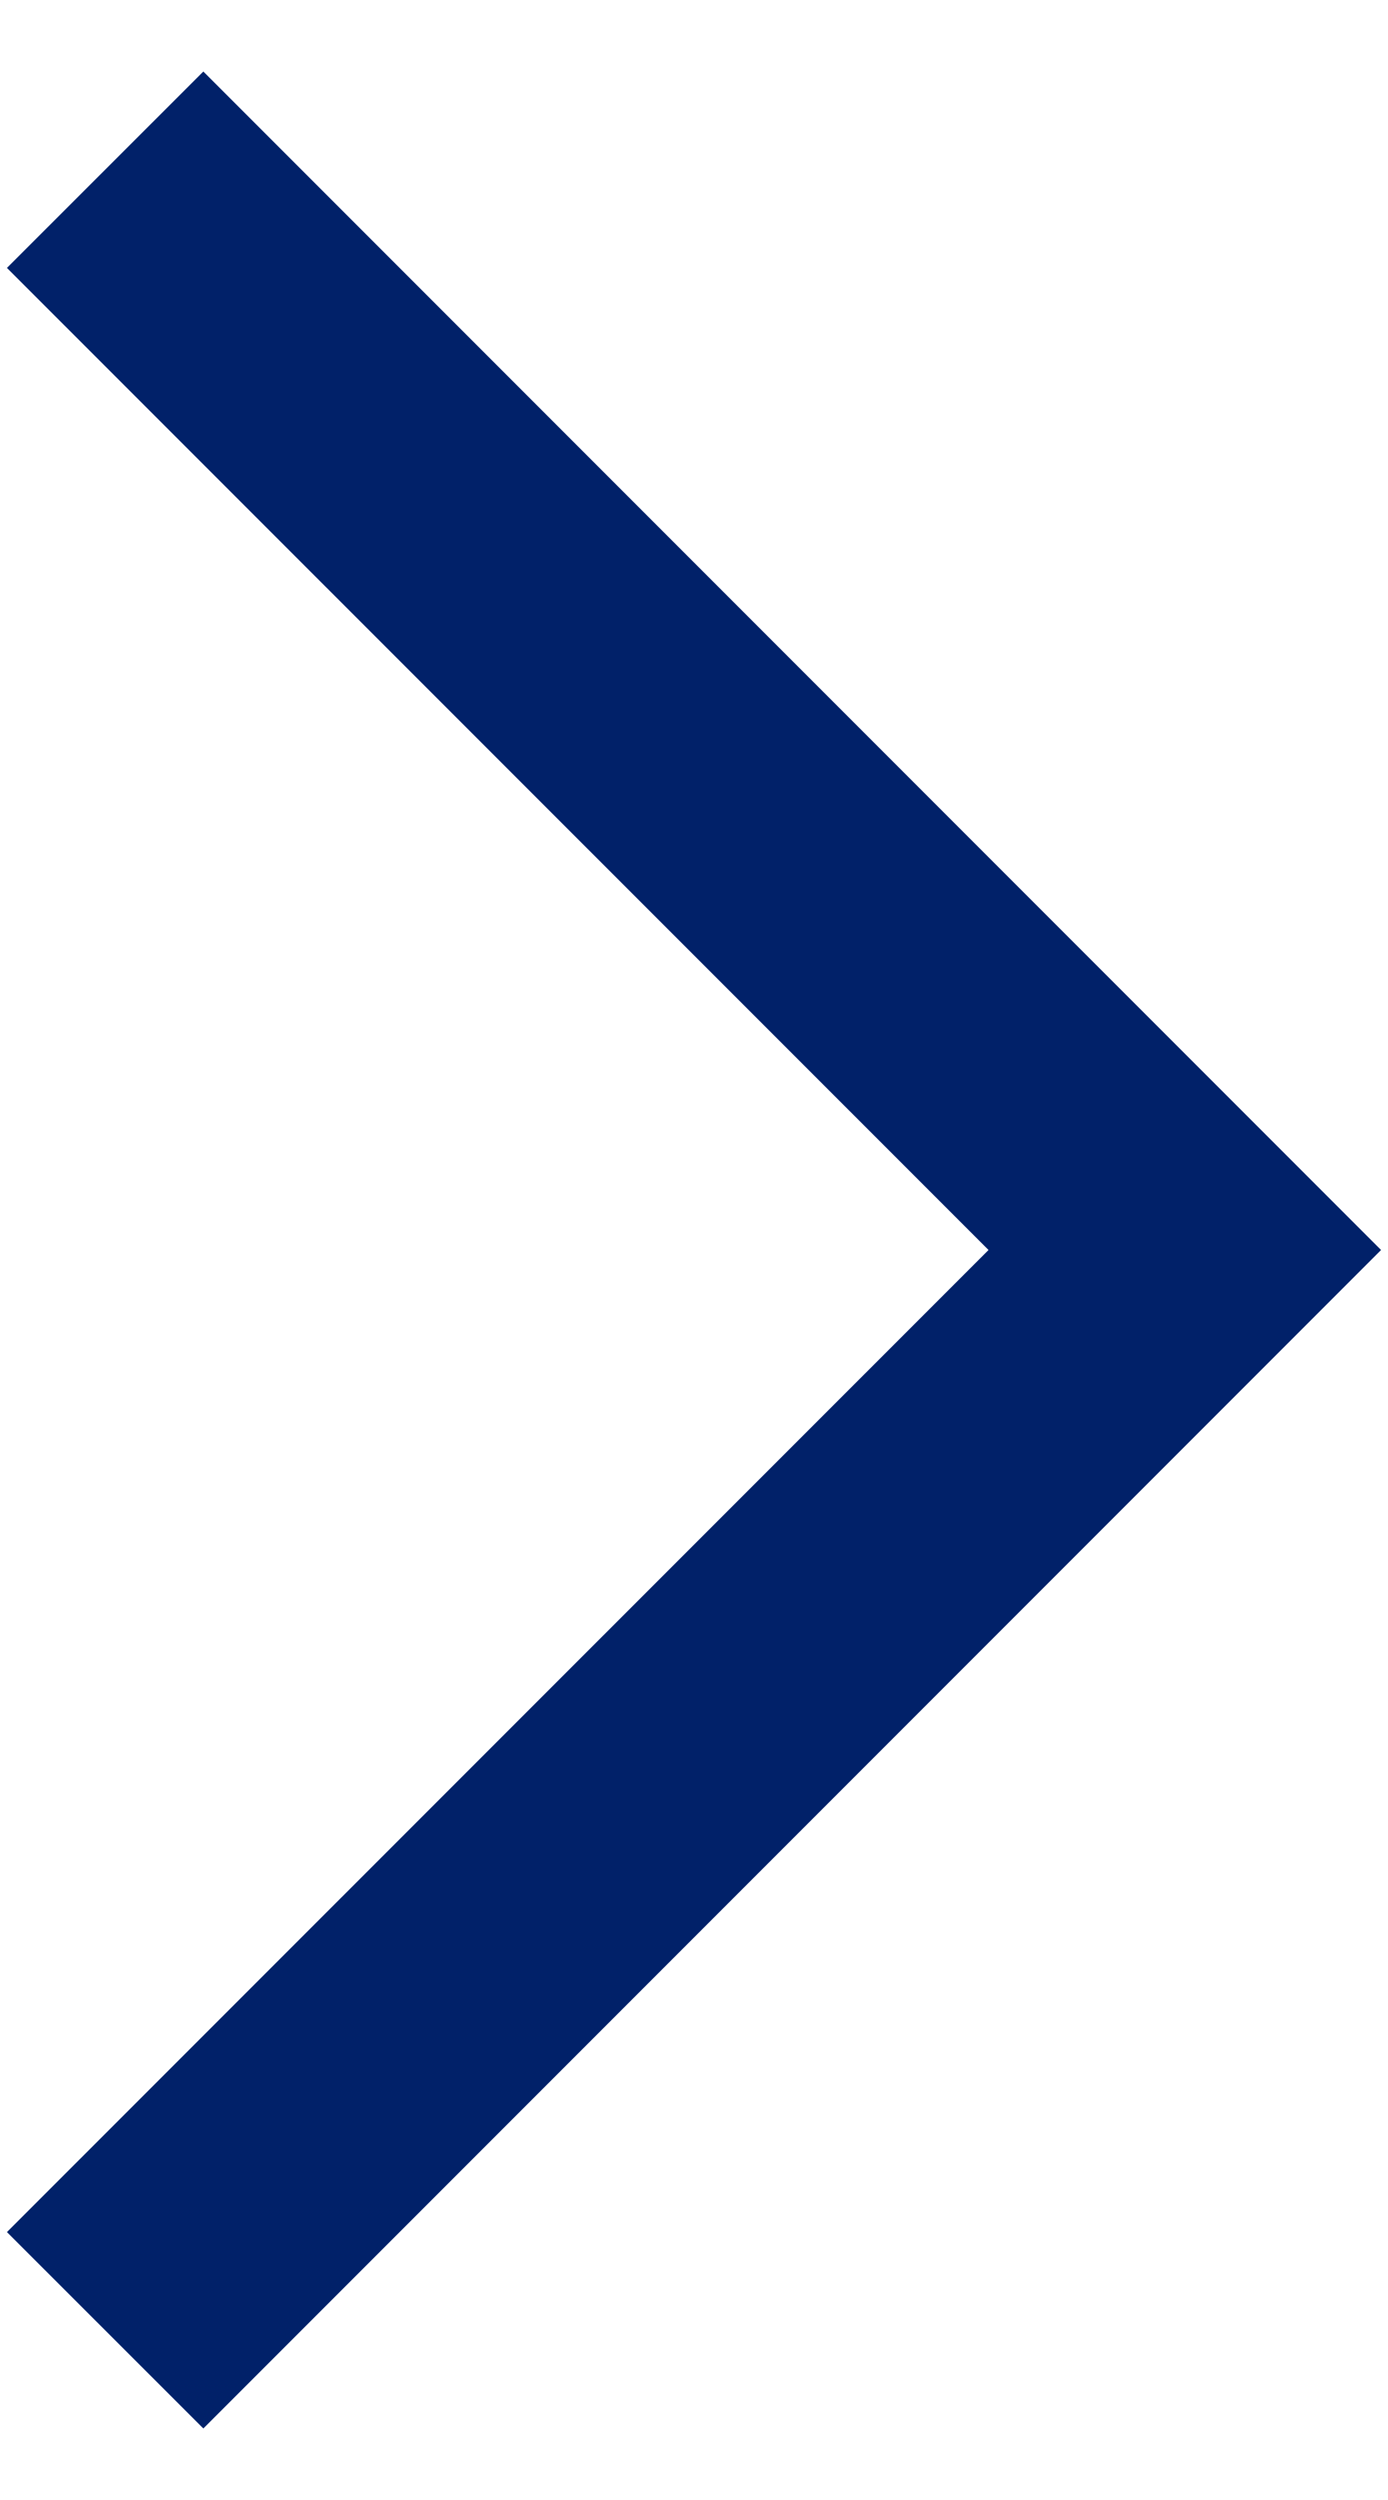 <svg width="10" height="18" viewBox="0 0 10 18" fill="none" xmlns="http://www.w3.org/2000/svg">
<path d="M1.465 17.485L9.95 9L1.465 0.515L0.05 1.929L7.122 9L0.05 16.071L1.465 17.485Z" fill="#012169"/>
</svg>
